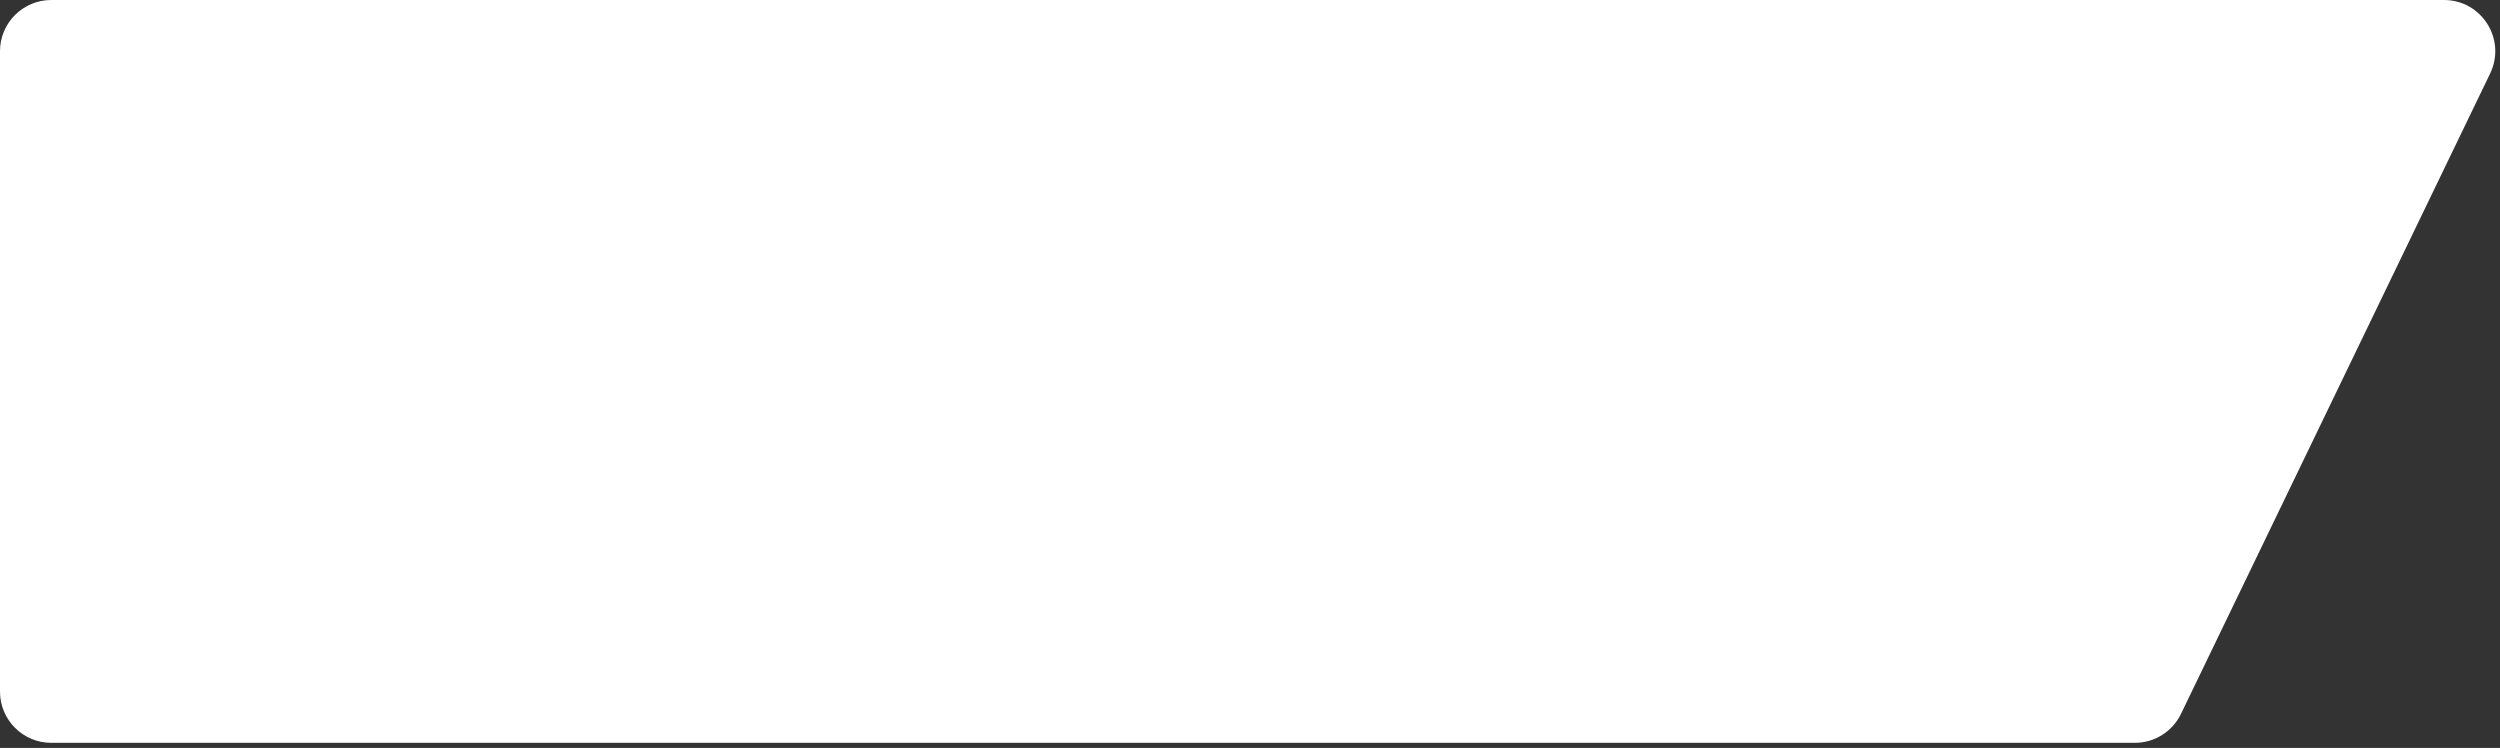 <?xml version="1.0" encoding="UTF-8"?> <svg xmlns="http://www.w3.org/2000/svg" width="244" height="73" viewBox="0 0 244 73" fill="none"><rect x="0" y="0" width="244" height="73" fill="#333333" stroke="none"/> <path d="M0 67.5V5C0 2.239 2.239 0 5 0H238.534C242.221 0 244.64 3.854 243.037 7.174L212.864 69.674C212.03 71.402 210.281 72.5 208.362 72.5H5C2.239 72.5 0 70.261 0 67.5Z" fill="white"></path> </svg> 